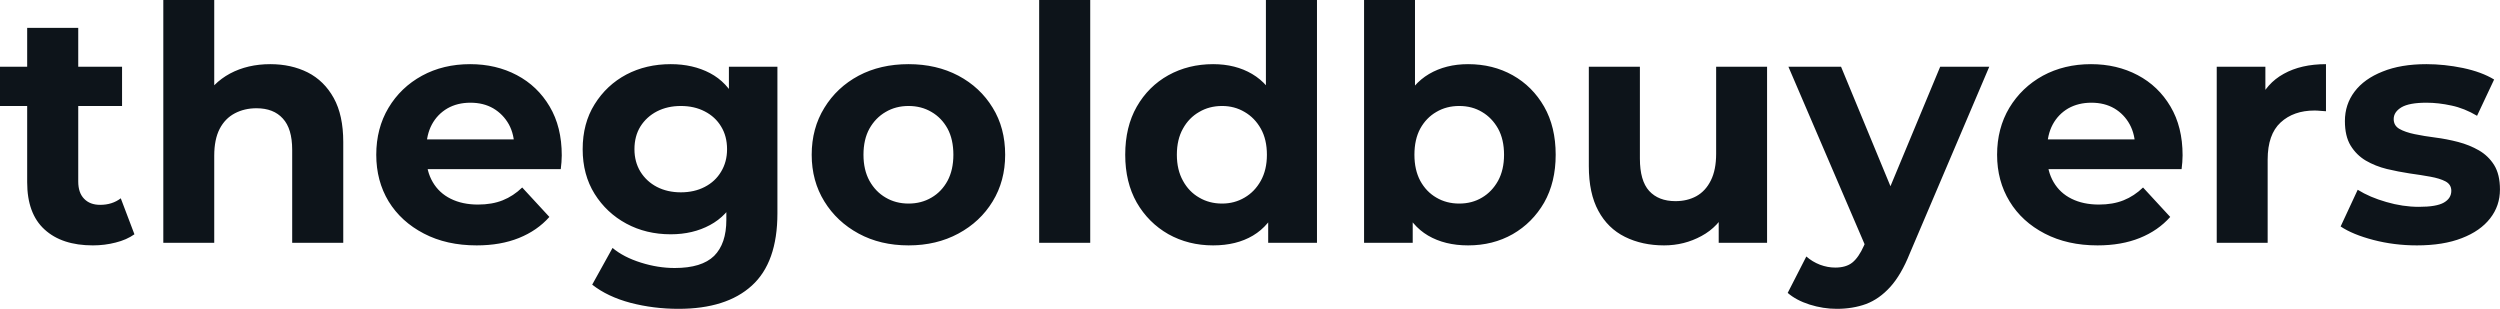 <svg fill="#0d141a" viewBox="0 0 175.743 21.712" height="100%" width="100%" xmlns="http://www.w3.org/2000/svg"><path preserveAspectRatio="none" d="M6.53 17.25L6.53 17.25Q4.35 17.25 3.13 16.13Q1.91 15.02 1.91 12.81L1.91 12.81L1.91 1.96L5.50 1.96L5.50 12.76Q5.50 13.55 5.91 13.97Q6.32 14.40 7.04 14.40L7.04 14.40Q7.89 14.40 8.49 13.94L8.49 13.94L9.45 16.47Q8.90 16.86 8.13 17.05Q7.36 17.25 6.53 17.25ZM8.58 7.45L0 7.45L0 4.69L8.58 4.69L8.58 7.45ZM15.06 17.07L11.48 17.07L11.48 0L15.06 0L15.06 8.12L14.26 7.08Q14.93 5.84 16.17 5.17Q17.41 4.51 19.00 4.51L19.00 4.51Q20.47 4.51 21.63 5.09Q22.79 5.68 23.46 6.89Q24.13 8.10 24.13 9.98L24.13 9.98L24.13 17.07L20.54 17.07L20.54 10.53Q20.54 9.04 19.88 8.33Q19.23 7.61 18.03 7.61L18.03 7.61Q17.18 7.61 16.50 7.97Q15.82 8.33 15.44 9.06Q15.06 9.80 15.06 10.95L15.06 10.95L15.06 17.07ZM33.51 17.25L33.51 17.25Q31.39 17.25 29.80 16.42Q28.20 15.59 27.32 14.16Q26.45 12.72 26.45 10.88L26.45 10.88Q26.45 9.02 27.31 7.58Q28.17 6.14 29.67 5.32Q31.16 4.51 33.05 4.51L33.05 4.51Q34.87 4.51 36.33 5.28Q37.79 6.05 38.64 7.49Q39.49 8.92 39.49 10.92L39.49 10.92Q39.49 11.13 39.47 11.40Q39.45 11.66 39.42 11.89L39.42 11.89L29.37 11.89L29.37 9.80L37.54 9.80L36.16 10.42Q36.16 9.45 35.77 8.74Q35.37 8.03 34.68 7.62Q33.99 7.22 33.07 7.22L33.07 7.22Q32.15 7.22 31.45 7.62Q30.75 8.03 30.36 8.75Q29.97 9.48 29.97 10.46L29.97 10.46L29.97 11.02Q29.97 12.03 30.42 12.80Q30.87 13.57 31.68 13.97Q32.50 14.38 33.60 14.38L33.60 14.38Q34.59 14.38 35.34 14.08Q36.09 13.78 36.71 13.18L36.71 13.18L38.62 15.25Q37.77 16.21 36.48 16.73Q35.19 17.25 33.51 17.25ZM47.70 21.71L47.70 21.71Q45.95 21.71 44.33 21.29Q42.71 20.86 41.63 20.01L41.63 20.01L43.06 17.43Q43.84 18.08 45.05 18.46Q46.25 18.84 47.43 18.84L47.43 18.84Q49.33 18.84 50.20 17.99Q51.06 17.13 51.06 15.46L51.06 15.46L51.06 13.59L51.29 10.49L51.24 7.36L51.24 4.69L54.65 4.69L54.65 15.00Q54.65 18.45 52.85 20.08Q51.06 21.71 47.70 21.71ZM47.15 16.47L47.15 16.47Q45.42 16.47 44.03 15.72Q42.64 14.97 41.80 13.63Q40.96 12.28 40.96 10.49L40.96 10.49Q40.96 8.67 41.80 7.33Q42.64 5.98 44.03 5.24Q45.42 4.51 47.15 4.51L47.15 4.51Q48.71 4.51 49.91 5.14Q51.11 5.77 51.77 7.10Q52.44 8.42 52.44 10.49L52.44 10.49Q52.44 12.54 51.77 13.86Q51.11 15.18 49.91 15.82Q48.71 16.47 47.15 16.47ZM47.86 13.52L47.86 13.52Q48.81 13.52 49.54 13.14Q50.28 12.76 50.69 12.07Q51.11 11.38 51.11 10.49L51.11 10.49Q51.11 9.57 50.69 8.89Q50.28 8.21 49.54 7.83Q48.81 7.45 47.86 7.45L47.86 7.45Q46.92 7.45 46.18 7.83Q45.45 8.21 45.02 8.89Q44.60 9.57 44.60 10.49L44.60 10.49Q44.60 11.38 45.02 12.07Q45.45 12.76 46.18 13.14Q46.92 13.52 47.86 13.52ZM63.87 17.25L63.87 17.25Q61.89 17.25 60.36 16.42Q58.83 15.59 57.95 14.16Q57.06 12.72 57.06 10.88L57.06 10.88Q57.06 9.02 57.95 7.58Q58.83 6.14 60.36 5.32Q61.89 4.51 63.87 4.51L63.87 4.51Q65.83 4.51 67.37 5.32Q68.91 6.14 69.78 7.57Q70.66 8.99 70.66 10.88L70.66 10.88Q70.66 12.72 69.78 14.16Q68.91 15.59 67.37 16.42Q65.83 17.25 63.87 17.25ZM63.87 14.31L63.87 14.31Q64.77 14.31 65.48 13.89Q66.19 13.48 66.61 12.71Q67.02 11.94 67.02 10.88L67.02 10.88Q67.02 9.80 66.61 9.04Q66.19 8.28 65.48 7.87Q64.77 7.45 63.87 7.45L63.87 7.45Q62.97 7.45 62.26 7.87Q61.55 8.28 61.12 9.04Q60.70 9.80 60.70 10.88L60.70 10.88Q60.70 11.94 61.12 12.71Q61.55 13.48 62.26 13.89Q62.97 14.31 63.87 14.31ZM76.64 17.07L73.05 17.07L73.05 0L76.64 0L76.64 17.07ZM85.28 17.25L85.28 17.25Q83.54 17.25 82.13 16.46Q80.73 15.66 79.91 14.24Q79.10 12.81 79.10 10.88L79.10 10.88Q79.10 8.92 79.91 7.50Q80.73 6.07 82.13 5.29Q83.54 4.51 85.28 4.51L85.28 4.51Q86.85 4.51 88.02 5.20Q89.19 5.89 89.84 7.29Q90.48 8.69 90.48 10.88L90.48 10.88Q90.48 13.04 89.86 14.46Q89.24 15.87 88.08 16.56Q86.92 17.25 85.28 17.25ZM85.91 14.31L85.91 14.31Q86.78 14.31 87.49 13.89Q88.20 13.48 88.63 12.71Q89.06 11.94 89.06 10.88L89.06 10.88Q89.06 9.80 88.63 9.04Q88.20 8.28 87.49 7.87Q86.78 7.45 85.91 7.45L85.91 7.45Q85.01 7.45 84.30 7.87Q83.58 8.28 83.16 9.04Q82.73 9.80 82.73 10.88L82.73 10.88Q82.73 11.94 83.16 12.71Q83.58 13.48 84.30 13.89Q85.01 14.31 85.91 14.31ZM92.58 17.07L89.15 17.07L89.15 14.54L89.22 10.86L88.99 7.20L88.99 0L92.58 0L92.58 17.07ZM103.20 17.25L103.20 17.25Q101.57 17.25 100.39 16.56Q99.22 15.87 98.60 14.46Q97.98 13.04 97.98 10.88L97.98 10.88Q97.98 8.69 98.64 7.29Q99.29 5.89 100.46 5.20Q101.64 4.51 103.20 4.51L103.20 4.51Q104.95 4.51 106.34 5.29Q107.73 6.07 108.55 7.50Q109.36 8.92 109.36 10.88L109.36 10.88Q109.36 12.81 108.55 14.24Q107.73 15.66 106.34 16.46Q104.95 17.25 103.20 17.25ZM99.31 17.07L95.89 17.07L95.89 0L99.47 0L99.47 7.20L99.24 10.86L99.31 14.54L99.31 17.07ZM102.58 14.31L102.58 14.31Q103.48 14.31 104.18 13.89Q104.88 13.48 105.31 12.71Q105.73 11.94 105.73 10.88L105.73 10.88Q105.73 9.80 105.31 9.04Q104.88 8.28 104.18 7.87Q103.48 7.45 102.58 7.45L102.58 7.45Q101.68 7.45 100.97 7.87Q100.26 8.28 99.84 9.04Q99.43 9.80 99.43 10.88L99.43 10.88Q99.43 11.94 99.84 12.71Q100.26 13.48 100.97 13.89Q101.68 14.31 102.58 14.31ZM116.98 17.25L116.98 17.25Q115.44 17.25 114.23 16.65Q113.02 16.05 112.36 14.82Q111.69 13.59 111.69 11.68L111.69 11.68L111.69 4.69L115.28 4.69L115.28 11.15Q115.28 12.70 115.93 13.42Q116.59 14.14 117.78 14.14L117.78 14.14Q118.61 14.14 119.25 13.79Q119.90 13.43 120.27 12.68Q120.64 11.94 120.64 10.81L120.64 10.81L120.64 4.69L124.22 4.69L124.22 17.07L120.82 17.07L120.82 13.66L121.44 14.65Q120.82 15.94 119.61 16.59Q118.40 17.25 116.98 17.25ZM129.12 21.71L129.12 21.71Q128.16 21.71 127.21 21.41Q126.27 21.11 125.67 20.59L125.67 20.59L126.98 18.03Q127.40 18.40 127.94 18.61Q128.48 18.81 129.01 18.81L129.01 18.81Q129.77 18.81 130.21 18.46Q130.66 18.10 131.03 17.27L131.03 17.27L131.68 15.75L131.95 15.36L136.39 4.69L139.84 4.69L134.25 17.82Q133.65 19.32 132.88 20.17Q132.11 21.02 131.18 21.37Q130.25 21.71 129.12 21.71ZM133.70 15.04L131.24 17.55L125.72 4.69L129.42 4.69L133.70 15.04ZM147.45 17.25L147.45 17.25Q145.34 17.25 143.74 16.42Q142.14 15.59 141.27 14.16Q140.39 12.72 140.39 10.88L140.39 10.88Q140.39 9.02 141.25 7.58Q142.12 6.14 143.61 5.32Q145.11 4.51 146.99 4.51L146.99 4.51Q148.81 4.51 150.27 5.28Q151.73 6.05 152.58 7.49Q153.43 8.92 153.43 10.92L153.43 10.92Q153.43 11.13 153.41 11.40Q153.39 11.66 153.36 11.89L153.36 11.89L143.31 11.89L143.31 9.80L151.48 9.80L150.10 10.42Q150.10 9.45 149.71 8.74Q149.32 8.03 148.63 7.62Q147.94 7.22 147.02 7.22L147.02 7.22Q146.10 7.22 145.39 7.62Q144.69 8.03 144.30 8.75Q143.91 9.48 143.91 10.46L143.91 10.46L143.91 11.02Q143.91 12.03 144.36 12.80Q144.81 13.57 145.62 13.97Q146.44 14.38 147.55 14.38L147.55 14.38Q148.53 14.38 149.28 14.08Q150.03 13.78 150.65 13.18L150.65 13.18L152.56 15.25Q151.71 16.21 150.42 16.73Q149.13 17.25 147.45 17.25ZM159.41 17.07L155.83 17.07L155.83 4.69L159.25 4.69L159.25 8.19L158.77 7.18Q159.32 5.86 160.54 5.19Q161.76 4.51 163.51 4.51L163.51 4.51L163.51 7.82Q163.28 7.80 163.09 7.79Q162.91 7.77 162.70 7.77L162.70 7.77Q161.23 7.77 160.32 8.61Q159.41 9.45 159.41 11.22L159.41 11.22L159.41 17.07ZM169.90 17.25L169.90 17.25Q168.31 17.25 166.85 16.87Q165.39 16.49 164.54 15.92L164.54 15.92L165.74 13.34Q166.59 13.87 167.75 14.20Q168.91 14.54 170.04 14.54L170.04 14.54Q171.28 14.54 171.80 14.24Q172.32 13.94 172.32 13.41L172.32 13.41Q172.32 12.97 171.91 12.75Q171.51 12.54 170.84 12.42Q170.18 12.30 169.38 12.19Q168.59 12.07 167.79 11.88Q166.98 11.68 166.31 11.29Q165.65 10.90 165.24 10.23Q164.84 9.57 164.84 8.51L164.84 8.51Q164.84 7.34 165.52 6.44Q166.20 5.54 167.49 5.03Q168.77 4.51 170.57 4.51L170.57 4.51Q171.83 4.51 173.14 4.78Q174.46 5.06 175.33 5.59L175.33 5.59L174.13 8.14Q173.24 7.61 172.33 7.42Q171.42 7.22 170.57 7.22L170.57 7.22Q169.37 7.22 168.82 7.54Q168.27 7.87 168.27 8.37L168.27 8.37Q168.27 8.83 168.67 9.06Q169.07 9.29 169.74 9.43Q170.41 9.57 171.20 9.67Q171.99 9.77 172.80 9.98Q173.60 10.19 174.26 10.57Q174.92 10.95 175.33 11.60Q175.74 12.26 175.74 13.32L175.74 13.32Q175.74 14.47 175.05 15.35Q174.36 16.24 173.06 16.74Q171.76 17.25 169.90 17.25Z"></path></svg>
